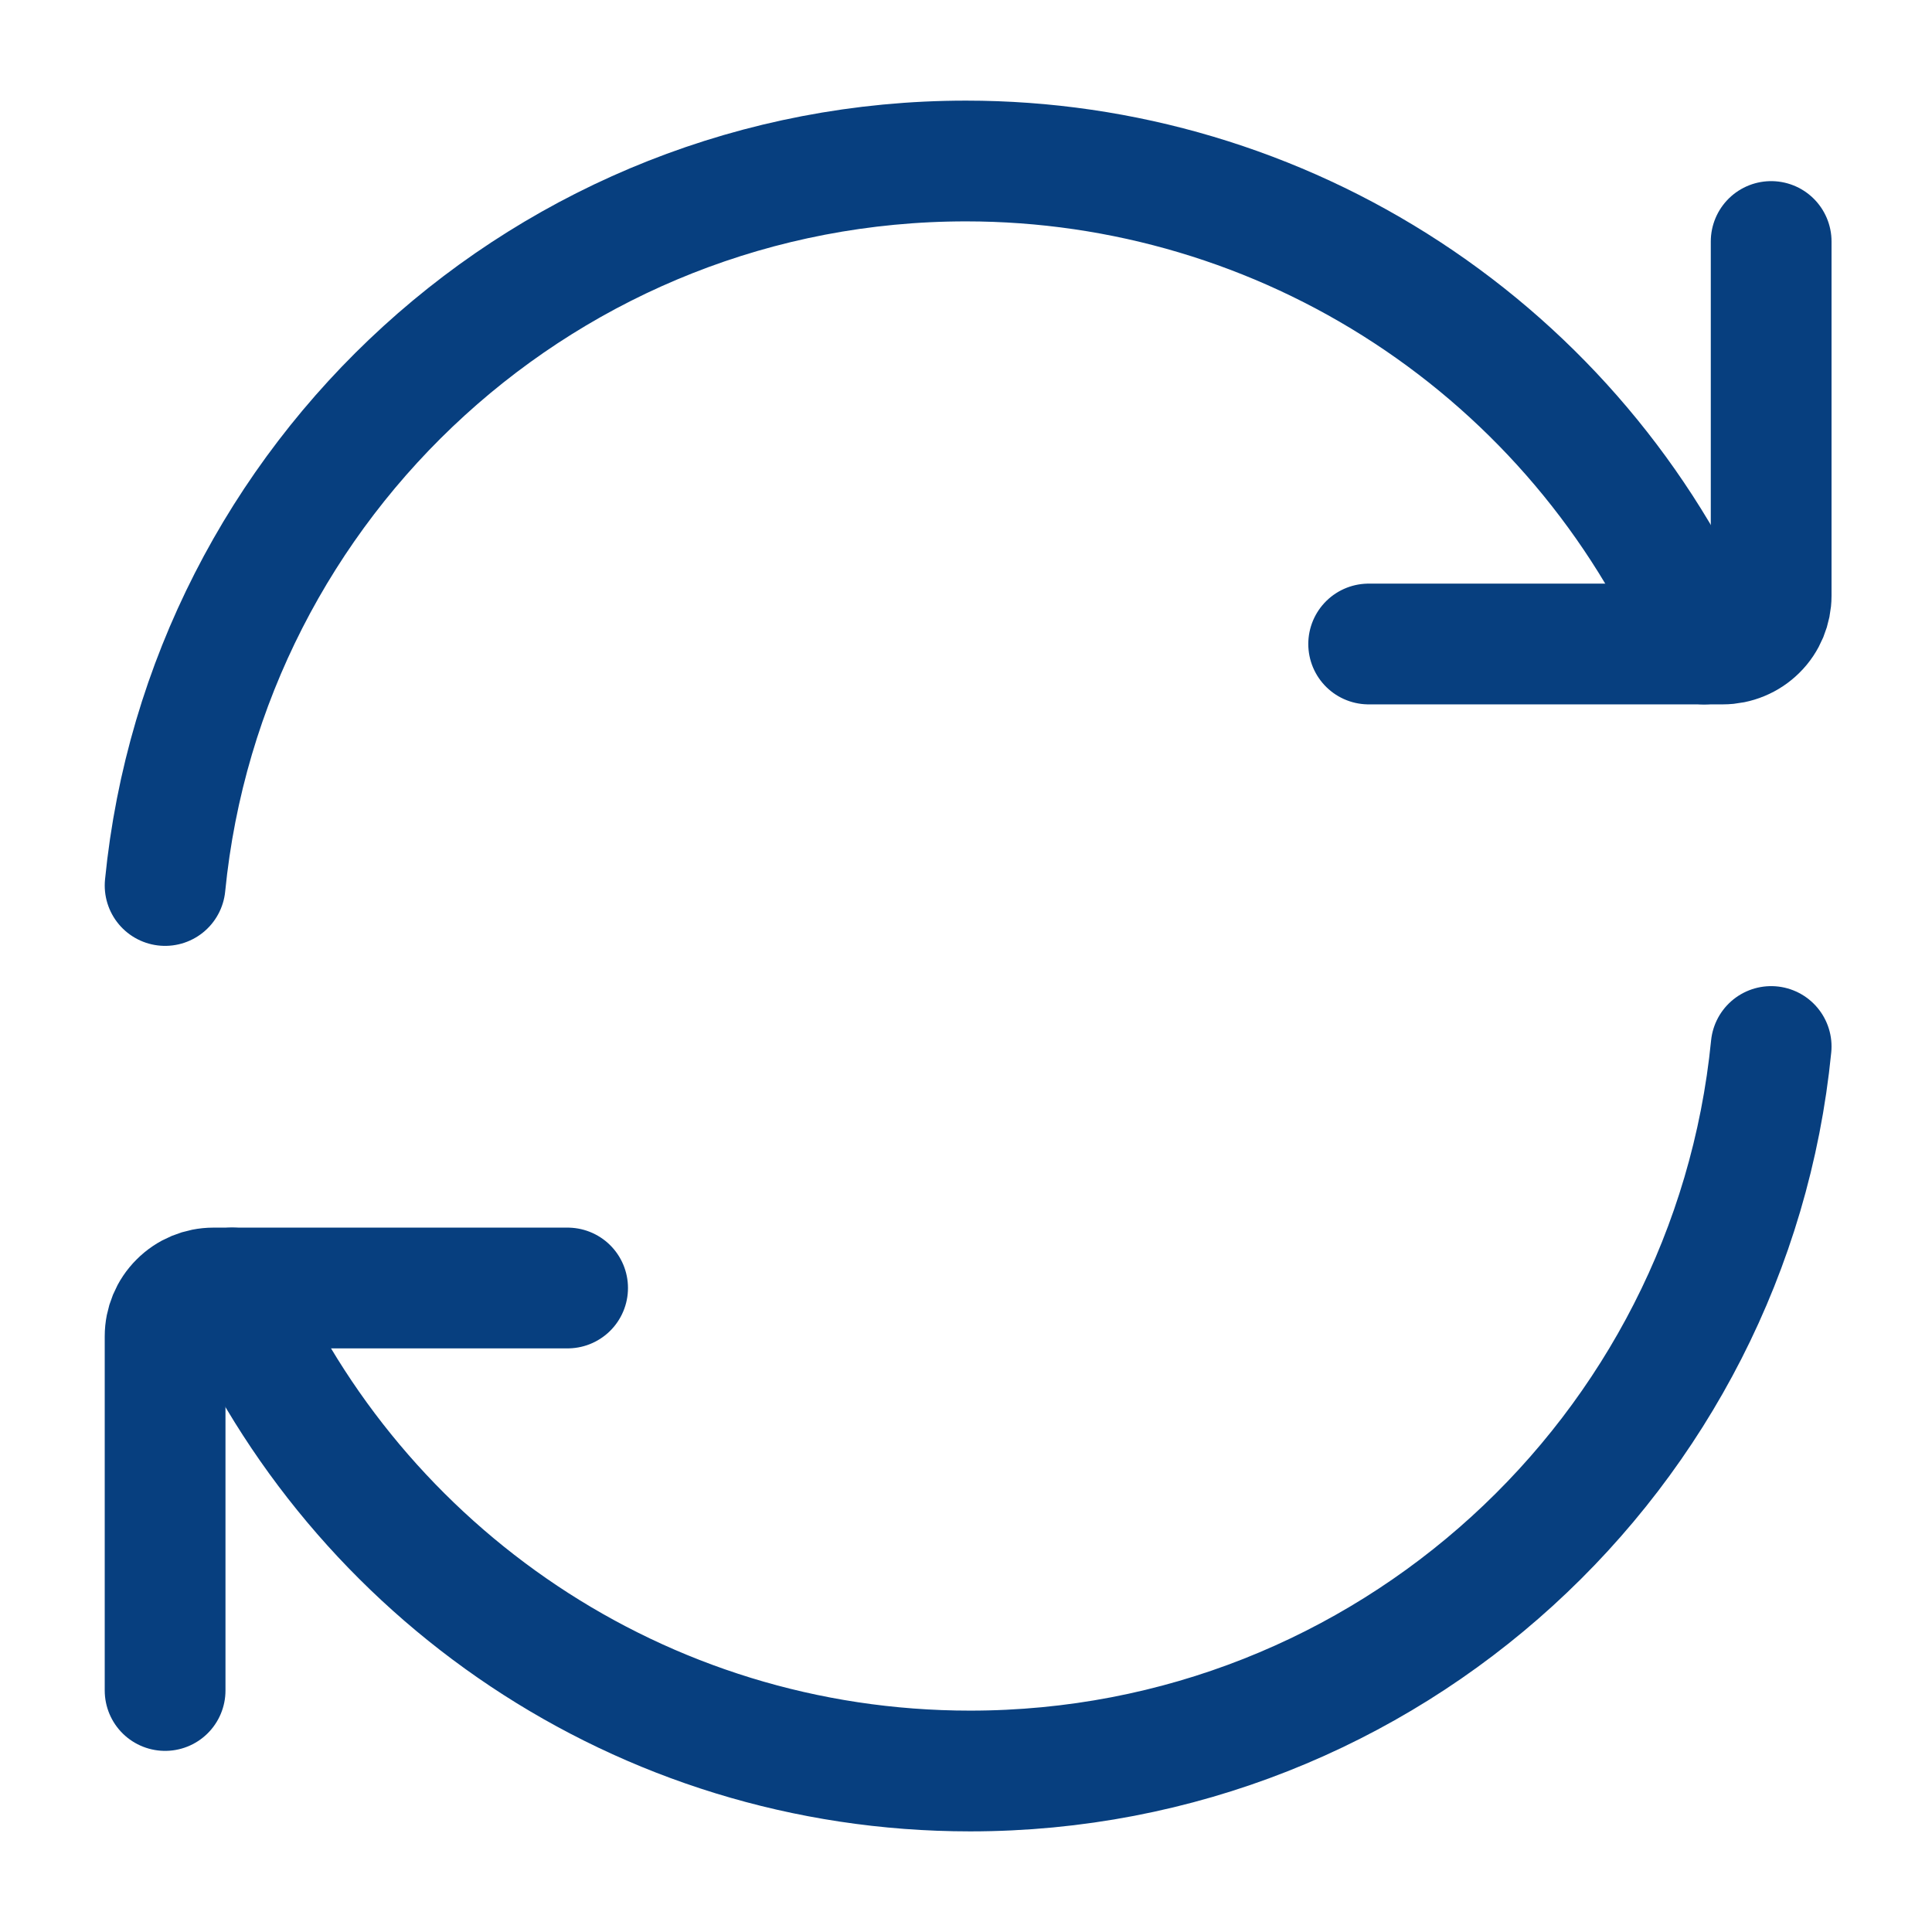 <svg width="24" height="24" viewBox="0 0 24 24" fill="none" xmlns="http://www.w3.org/2000/svg">
<path d="M21.169 8C20.39 6.216 19.108 4.699 17.479 3.633C15.851 2.567 13.947 2 12.001 2C6.816 2 2.551 5.947 2.051 11" stroke="#073F7F" stroke-width="1.5" stroke-linecap="round" stroke-linejoin="round"/>
<path d="M17.002 8H21.402C21.481 8 21.559 7.984 21.631 7.954C21.704 7.924 21.77 7.88 21.826 7.824C21.882 7.769 21.926 7.702 21.956 7.63C21.986 7.557 22.002 7.479 22.002 7.4V3M2.883 16C4.427 19.532 7.951 22 12.051 22C17.237 22 21.501 18.053 22.002 13" stroke="#073F7F" stroke-width="1.5" stroke-linecap="round" stroke-linejoin="round"/>
<path d="M7.051 16H2.651C2.492 16 2.339 16.063 2.227 16.176C2.114 16.288 2.051 16.441 2.051 16.6V21" stroke="#073F7F" stroke-width="1.5" stroke-linecap="round" stroke-linejoin="round"/>
</svg>
